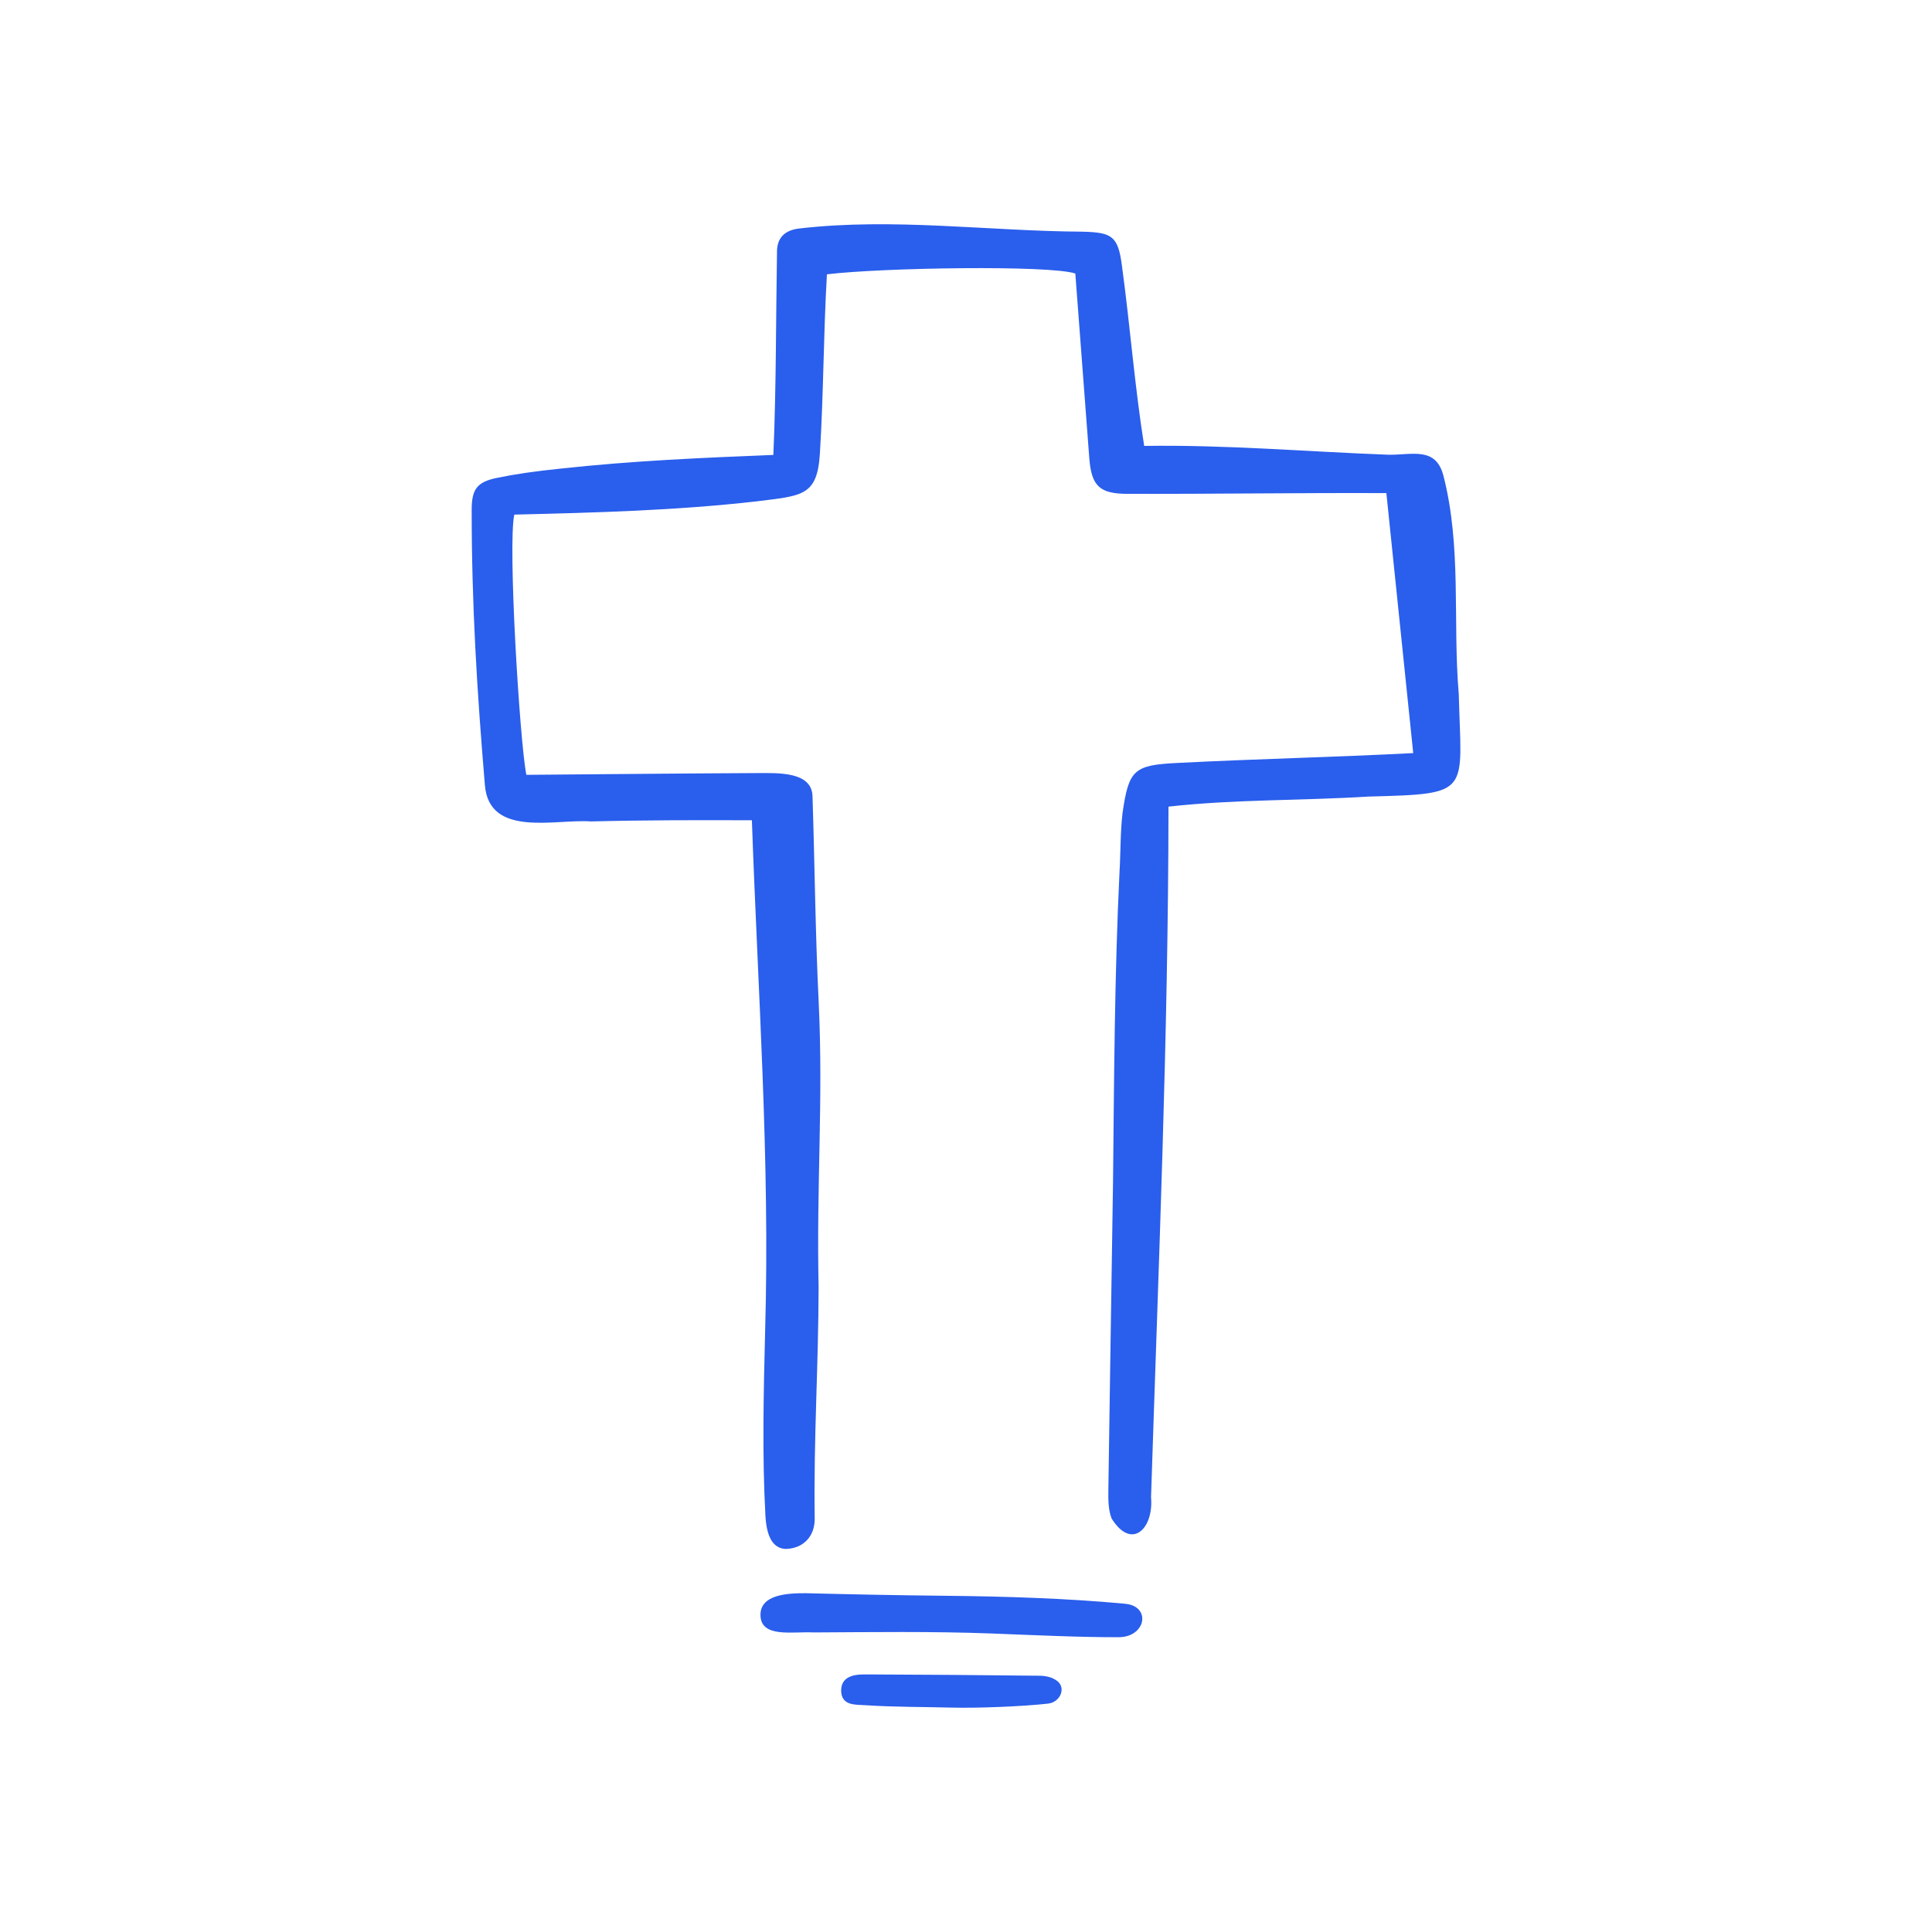 <svg width="200" height="200" viewBox="0 0 200 200" fill="none" xmlns="http://www.w3.org/2000/svg">
<path d="M151.003 71.764C150.378 64.3 151.328 56.583 149.406 49.178C148.595 46.225 146.192 47.105 143.761 47.075C135.331 46.761 126.931 46.03 118.445 46.161C117.458 39.955 116.995 33.783 116.145 27.53C115.747 24.389 115.07 24.072 112.092 23.983C102.295 23.928 92.5 22.519 82.731 23.655C81.219 23.83 80.45 24.628 80.436 26.025C80.317 33.05 80.358 40.128 80.058 47.094C72.631 47.392 65.461 47.697 57.975 48.517C55.381 48.78 53.3 49.086 51.422 49.475C49.378 49.9 48.828 50.642 48.828 52.778C48.828 62.586 49.364 71.342 50.197 81.289C50.656 86.753 57.522 84.761 61.169 85.036C66.708 84.892 72.233 84.894 77.836 84.914C78.445 102.483 79.722 120.128 79.206 137.775C79.05 144.092 78.892 150.622 79.236 156.897C79.361 159.167 80.05 160.294 81.347 160.347C83.178 160.297 84.419 159.017 84.336 157.036C84.225 148.783 84.725 141.555 84.742 133.214C84.511 122.725 85.228 114 84.756 103.867C84.4 96.669 84.347 89.628 84.111 82.455C84.07 79.847 80.506 80.03 78.483 80.028C70.219 80.067 62.917 80.144 54.483 80.211C53.789 76.589 52.556 56.297 53.242 53.272C61.606 53.072 70 52.85 78.358 51.897C83.008 51.305 84.62 51.4 84.878 46.889C85.261 40.689 85.242 34.558 85.603 28.397C91.339 27.703 108.672 27.43 111.317 28.314C111.797 34.567 112.295 41.147 112.761 47.392C112.978 50.317 113.828 51.117 116.714 51.122C125.695 51.144 134.586 51.008 143.517 51.047L146.297 77.961C138.153 78.383 130.078 78.561 121.878 78.98C117.381 79.2 116.85 79.683 116.206 84.155C115.967 86.175 116.014 88.236 115.892 90.269C115.378 100.864 115.331 111.65 115.222 122.255C115.07 132.928 114.881 143.6 114.736 154.272C114.722 155.314 114.736 156.325 115.075 157.197C117.167 160.544 119.447 158.219 119.156 154.989C119.917 131.292 120.945 107.286 120.961 83.503C127.82 82.736 134.767 82.891 141.661 82.461C152.464 82.178 151.267 82.18 151.008 71.769L151.003 71.764Z" fill="#2A5EEC"/>
<path d="M116.489 166.022C110.453 165.453 103.895 165.256 98.067 165.197C92.642 165.142 88.425 165.053 83.414 164.928C81.481 164.917 78.764 165.083 78.725 167.117C78.678 169.628 82.108 168.867 84.214 168.989C90.283 168.958 96.567 168.869 102.614 169.097C106.811 169.256 111.761 169.497 115.808 169.483C118.628 169.472 119.2 166.281 116.489 166.025V166.022Z" fill="#2A5EEC"/>
<path d="M108.492 176.358C109.817 176.208 110.475 174.578 109.25 173.886C108.858 173.631 108.275 173.481 107.645 173.472C101.258 173.4 95.378 173.356 89.667 173.336C88.839 173.333 87.117 173.328 87.075 174.953C87.058 176.622 88.583 176.453 89.628 176.525C92.5 176.717 95.639 176.695 98.511 176.77C101.181 176.839 105.839 176.656 108.492 176.358Z" fill="#2A5EEC"/>
</svg>
